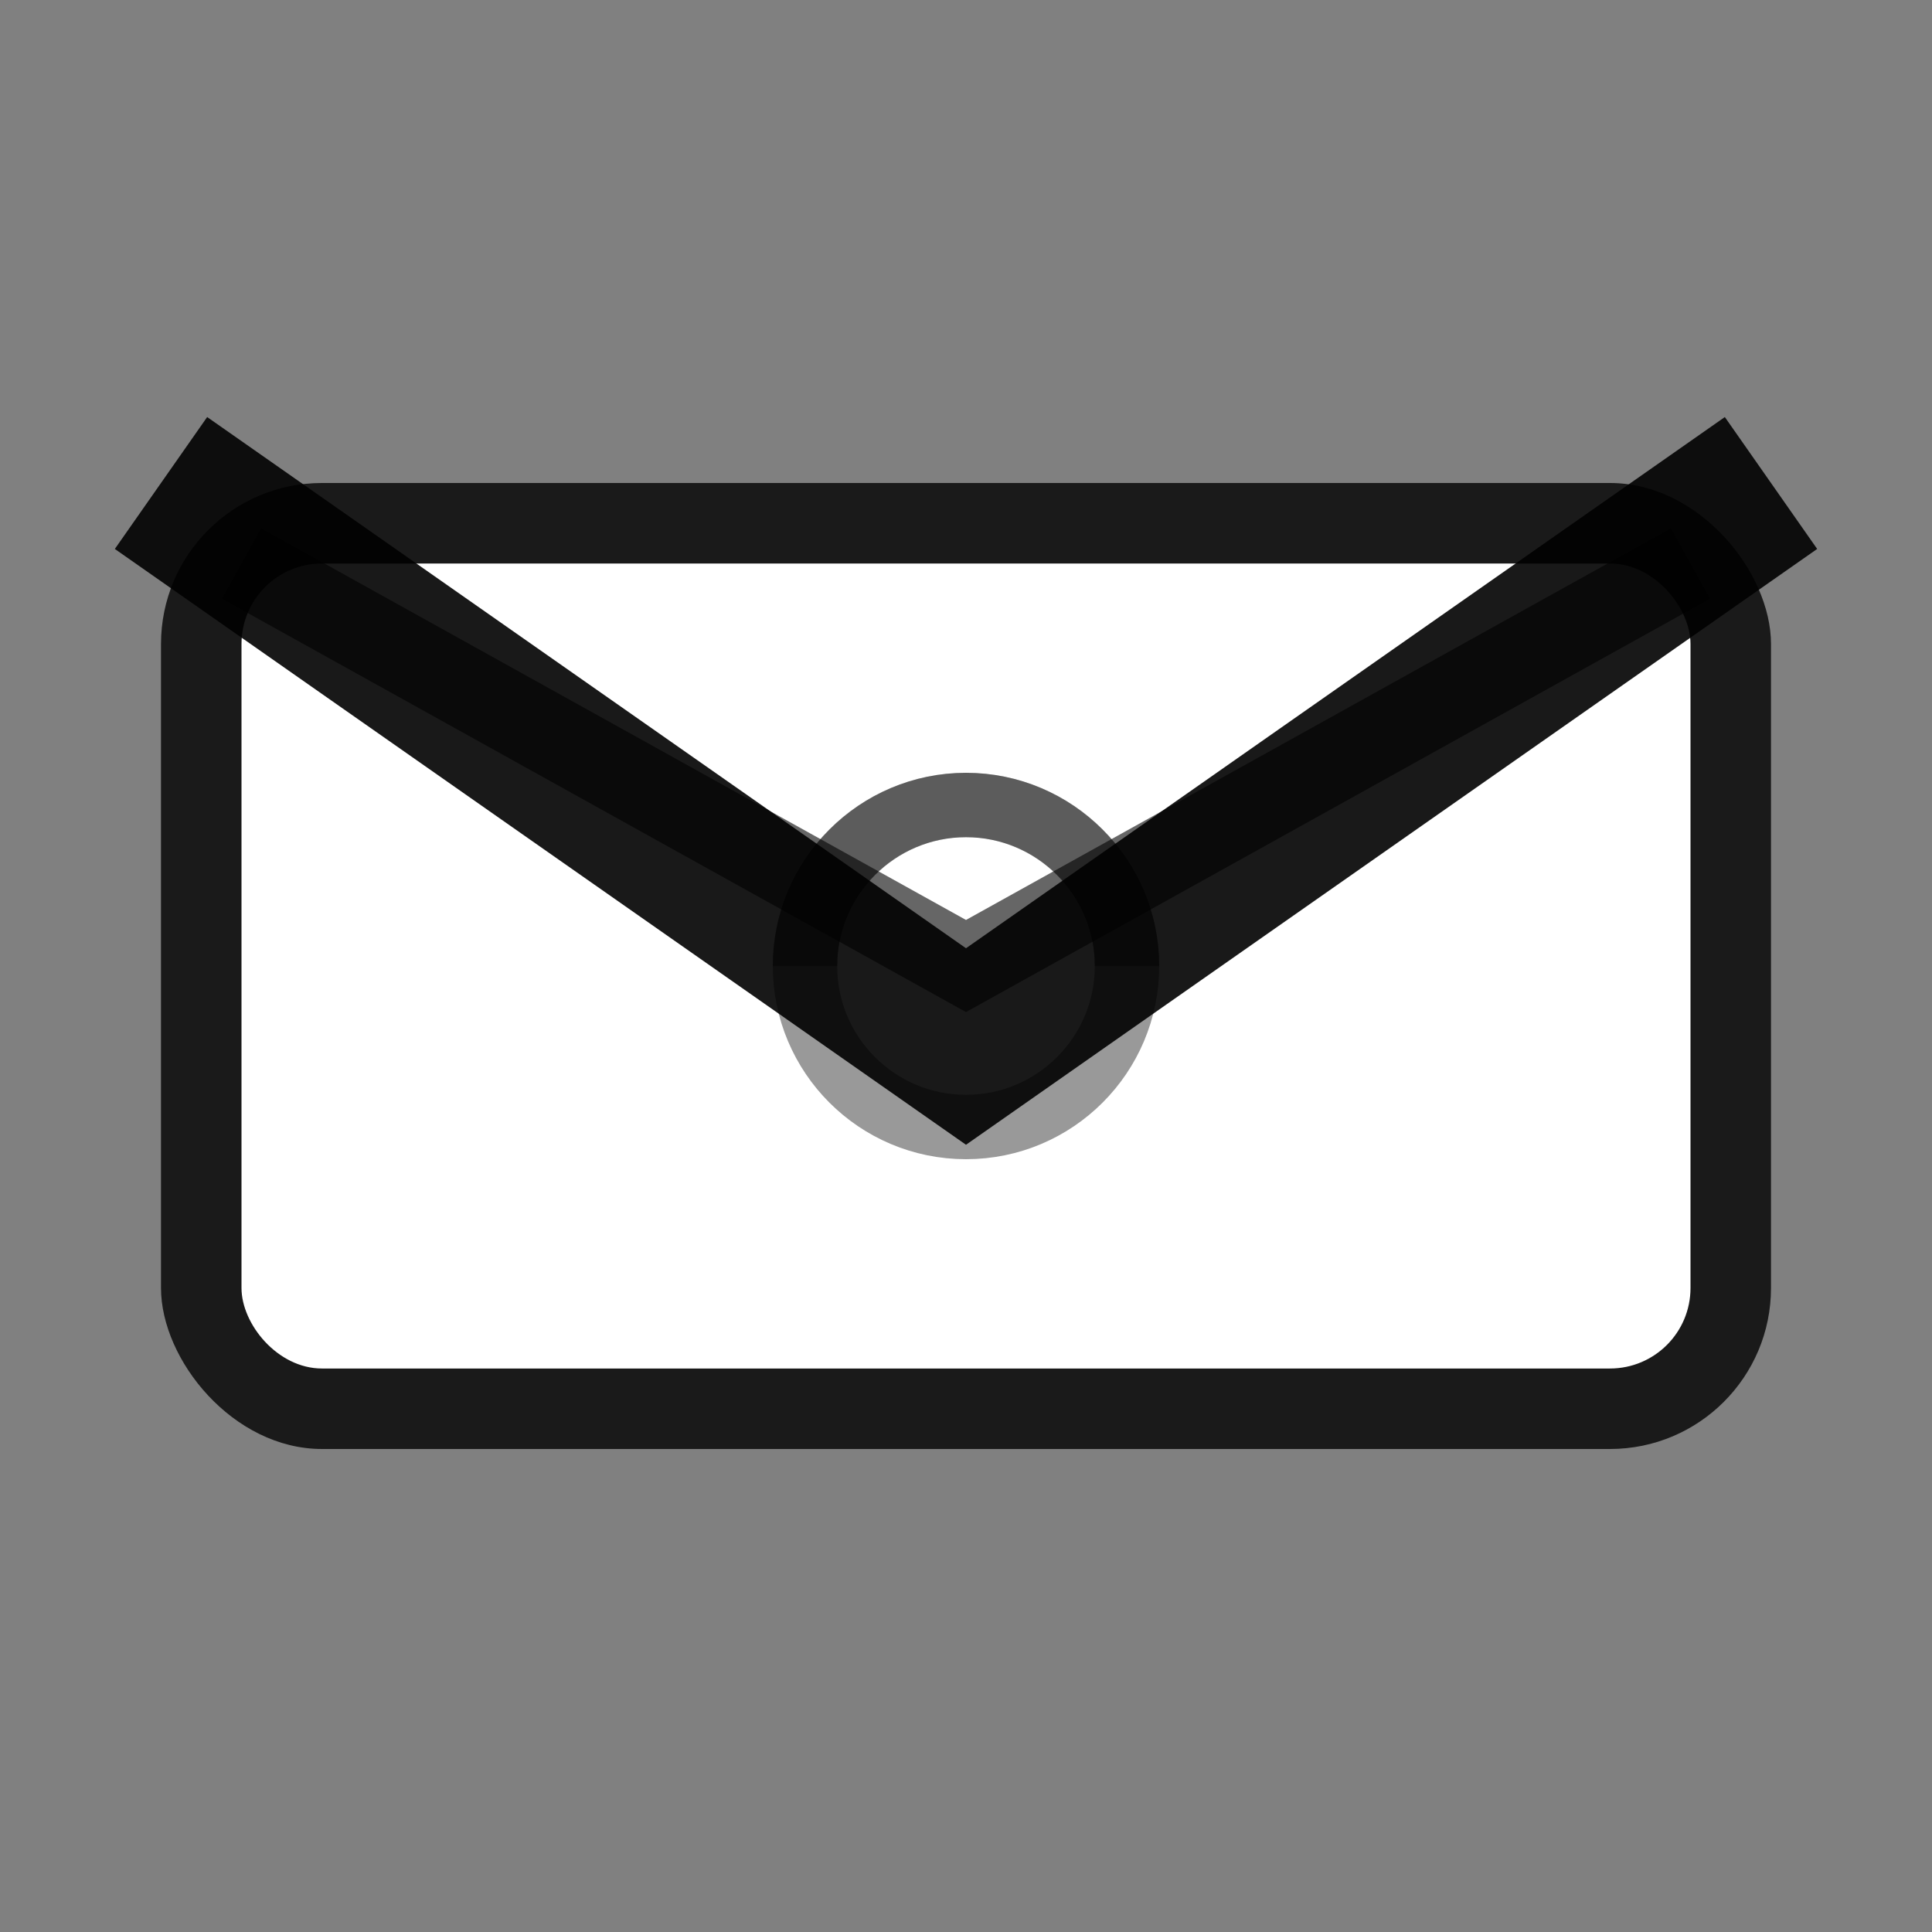 <svg width="24" height="24" viewBox="0 0 24 24" fill="none" xmlns="http://www.w3.org/2000/svg">
  <rect x="0" y="0" width="24" height="24" fill="#808080" stroke="none"/>
  <!-- Envelope -->
  <rect x="2" y="6" width="20" height="12" rx="2" fill="currentColor" opacity="0.8"/>
  <rect x="3" y="7" width="18" height="10" rx="1" fill="white"/>
  
  <!-- Envelope flap -->
  <path d="M2 6L12 13L22 6" stroke="currentColor" stroke-width="2" fill="none" opacity="0.9"/>
  <path d="M3 7L12 12L21 7" stroke="currentColor" stroke-width="1" fill="none" opacity="0.6"/>
  
  <!-- Email @ symbol -->
  <circle cx="12" cy="12" r="2" fill="none" stroke="currentColor" stroke-width="0.8" opacity="0.4"/>
  <path d="M14 12C14 10.9 13.1 10 12 10S10 10.9 10 12" stroke="currentColor" stroke-width="0.8" opacity="0.4"/>
</svg>
